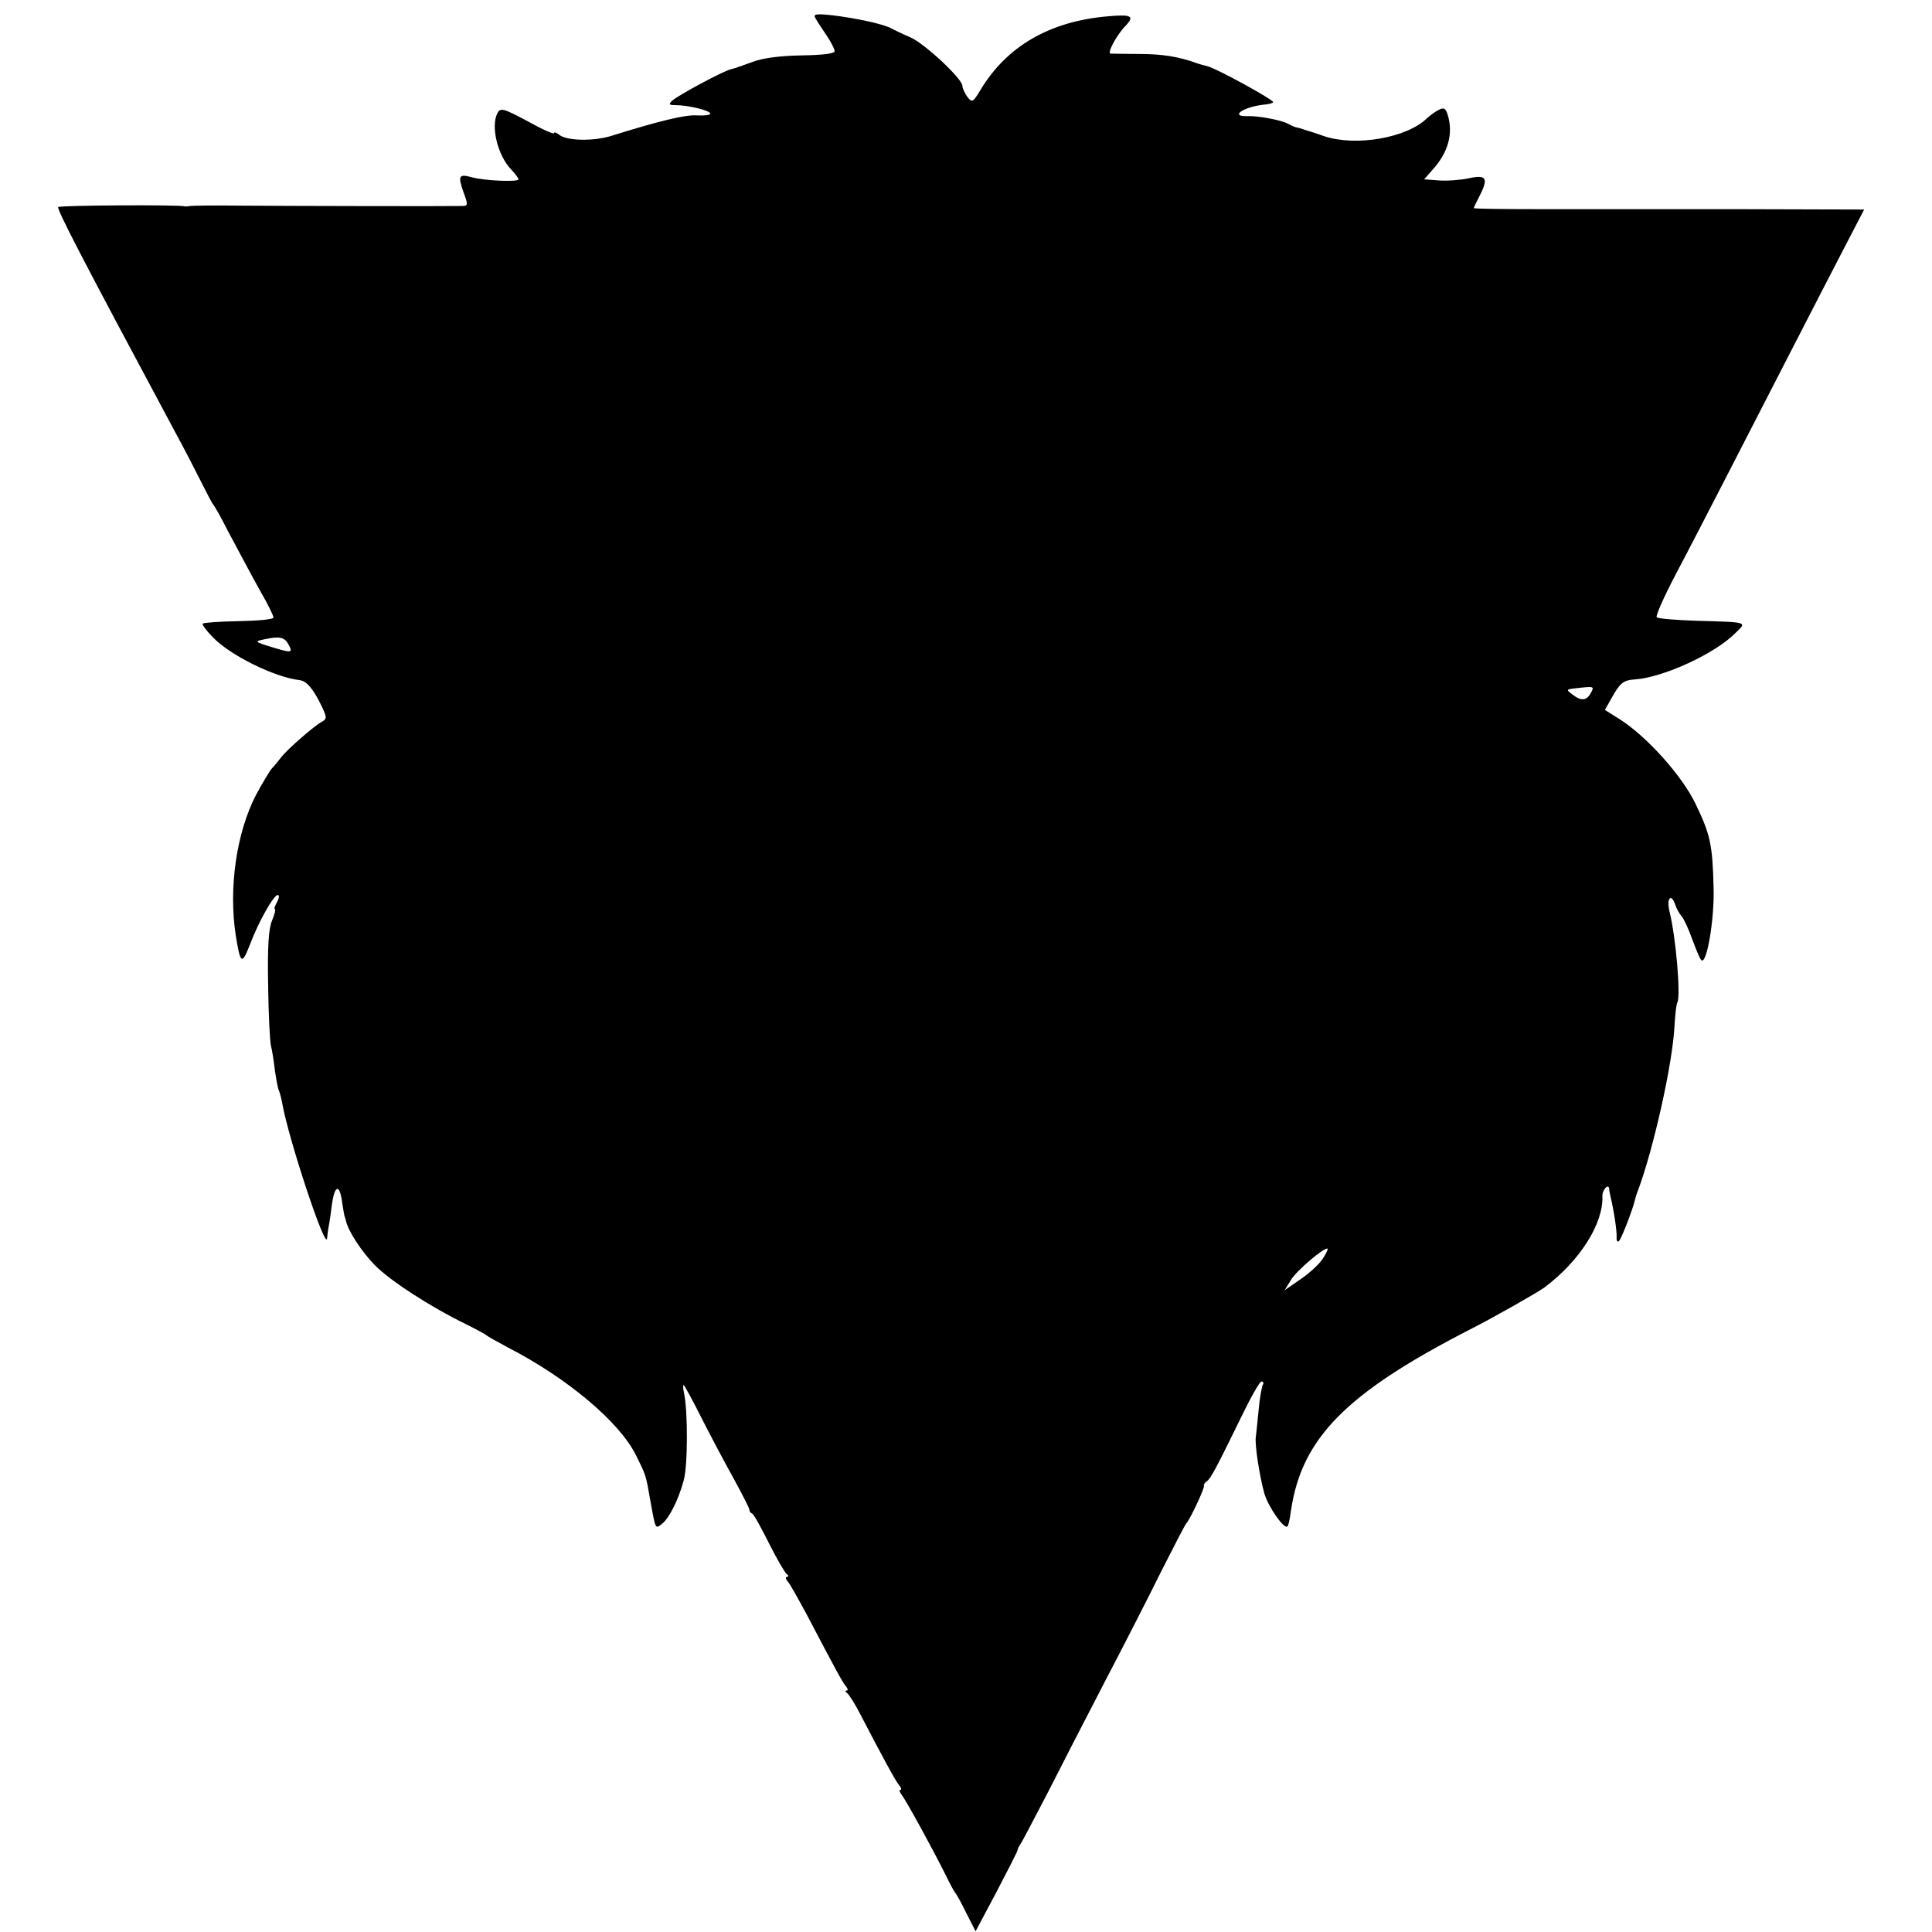 <?xml version="1.0" standalone="no"?>
<!DOCTYPE svg PUBLIC "-//W3C//DTD SVG 20010904//EN"
 "http://www.w3.org/TR/2001/REC-SVG-20010904/DTD/svg10.dtd">
<svg version="1.0" xmlns="http://www.w3.org/2000/svg"
 width="544pt" height="544pt" viewBox="0 0 544 544"
 preserveAspectRatio="xMidYMid meet">
<g transform="translate(0,544) scale(0.1,-0.1)"
fill="#000000" stroke="none">
<path d="M2296 5389 c4 -8 18 -29 31 -48 13 -19 23 -39 23 -45 0 -7 -32 -11
-93 -12 -59 -1 -108 -7 -137 -18 -25 -9 -52 -19 -62 -21 -22 -5 -150 -74 -166
-89 -10 -10 -8 -12 10 -12 35 0 98 -15 98 -24 0 -4 -16 -6 -36 -5 -33 3 -110
-16 -244 -58 -50 -15 -125 -14 -146 4 -8 6 -14 8 -14 4 0 -4 -34 11 -75 34
-67 36 -76 38 -84 23 -20 -37 0 -119 38 -159 12 -12 21 -25 21 -28 0 -8 -97
-4 -132 6 -36 10 -39 4 -23 -42 13 -35 13 -39 -3 -39 -38 -1 -505 0 -627 1
-71 1 -134 0 -140 -1 -5 -1 -12 -2 -15 -1 -14 5 -351 3 -356 -2 -5 -5 62 -135
323 -622 30 -55 66 -125 81 -155 15 -30 29 -57 32 -60 3 -3 21 -34 39 -70 43
-81 82 -154 110 -203 11 -21 21 -41 21 -46 0 -5 -44 -9 -97 -10 -54 -1 -99 -4
-102 -7 -3 -2 10 -20 29 -39 49 -51 174 -112 243 -120 20 -2 39 -24 63 -74 15
-32 15 -35 -1 -44 -23 -13 -96 -77 -113 -99 -7 -9 -18 -23 -25 -30 -7 -7 -27
-41 -46 -76 -55 -106 -78 -262 -57 -397 13 -80 17 -83 40 -24 25 66 67 139 78
139 5 0 4 -9 -2 -20 -6 -11 -9 -20 -6 -20 3 0 -1 -15 -8 -32 -10 -24 -13 -75
-11 -183 1 -82 5 -159 8 -170 3 -11 8 -42 11 -69 4 -27 9 -53 11 -56 2 -4 7
-21 10 -38 18 -101 122 -415 126 -379 1 9 2 20 3 25 1 4 6 33 10 66 8 62 23
65 30 6 3 -19 6 -36 7 -37 1 -2 2 -6 3 -10 6 -29 44 -87 81 -125 42 -43 155
-117 260 -168 28 -14 52 -27 55 -30 3 -3 30 -18 60 -34 167 -86 313 -209 360
-302 29 -59 28 -53 42 -134 14 -77 13 -76 33 -60 20 17 45 66 60 121 12 43 12
196 1 247 -3 12 -3 22 -1 22 2 0 26 -44 53 -98 27 -53 68 -130 91 -171 22 -41
41 -77 41 -82 0 -4 3 -9 8 -11 4 -1 25 -39 47 -83 22 -44 45 -83 50 -87 6 -4
6 -8 1 -8 -5 0 -4 -6 2 -13 6 -6 29 -48 53 -92 88 -168 100 -189 110 -202 6
-7 8 -13 3 -13 -5 0 -4 -4 2 -8 5 -4 23 -32 38 -62 61 -117 98 -186 108 -197
6 -7 7 -13 3 -13 -4 0 -2 -6 4 -14 12 -15 85 -148 124 -226 12 -25 24 -47 27
-50 3 -3 17 -28 31 -57 l26 -51 59 111 c32 61 59 114 59 117 0 3 4 12 10 20 5
8 38 71 74 140 35 69 108 211 162 315 55 105 127 246 161 315 35 69 65 127 68
130 10 10 52 99 50 106 -1 4 3 10 8 13 11 7 27 38 98 183 26 54 51 98 56 98 5
0 7 -4 4 -9 -3 -5 -9 -37 -12 -71 -3 -33 -7 -68 -8 -77 -3 -21 10 -107 24
-158 11 -38 56 -102 65 -93 3 2 7 22 10 44 30 205 156 332 505 511 67 34 190
104 209 118 100 75 166 180 163 257 -1 17 17 37 19 21 0 -4 2 -15 4 -23 10
-42 18 -97 17 -114 -1 -10 3 -15 7 -10 8 9 40 93 45 117 2 6 5 19 9 27 44 120
97 357 102 462 2 31 5 61 8 65 10 19 -4 184 -22 256 -9 37 4 54 16 20 3 -10
11 -25 18 -33 7 -8 20 -37 30 -65 10 -27 21 -54 25 -58 15 -18 38 114 35 205
-3 120 -9 148 -51 235 -38 79 -136 188 -212 237 l-43 27 18 32 c25 45 34 52
68 54 79 6 224 72 282 131 32 31 37 30 -109 34 -59 2 -110 6 -113 10 -4 3 20
57 53 120 33 62 101 194 152 293 104 202 246 479 326 633 l53 102 -357 1
c-196 0 -444 0 -549 0 -106 0 -193 1 -193 3 0 2 7 17 15 32 27 52 21 63 -29
52 -24 -5 -63 -8 -85 -6 l-41 3 22 25 c46 50 61 104 44 158 -6 18 -11 20 -26
12 -10 -5 -24 -16 -32 -23 -56 -55 -198 -80 -288 -51 -25 9 -51 17 -58 19 -7
3 -16 5 -20 6 -4 0 -15 5 -24 10 -20 11 -84 23 -115 22 -51 -2 -14 25 43 32
14 1 27 4 29 7 5 5 -162 97 -187 102 -7 2 -20 5 -28 8 -52 19 -99 26 -163 26
-39 0 -75 1 -80 1 -10 1 16 51 42 78 27 28 17 33 -50 27 -163 -14 -284 -84
-358 -207 -21 -35 -24 -37 -37 -20 -7 10 -14 24 -14 31 0 20 -107 120 -147
137 -21 9 -46 21 -55 26 -24 12 -98 28 -165 36 -46 5 -54 3 -47 -8z m-1484
-1763 c14 -25 9 -25 -47 -8 -49 15 -49 16 -20 22 42 9 56 6 67 -14z m3667
-138 c-12 -21 -27 -23 -52 -3 -18 13 -17 14 10 17 52 6 53 6 42 -14z m-755
-1593 c-9 -14 -37 -40 -62 -57 l-45 -31 18 29 c16 27 96 94 103 88 2 -1 -4
-14 -14 -29z"/>
</g>
</svg>
